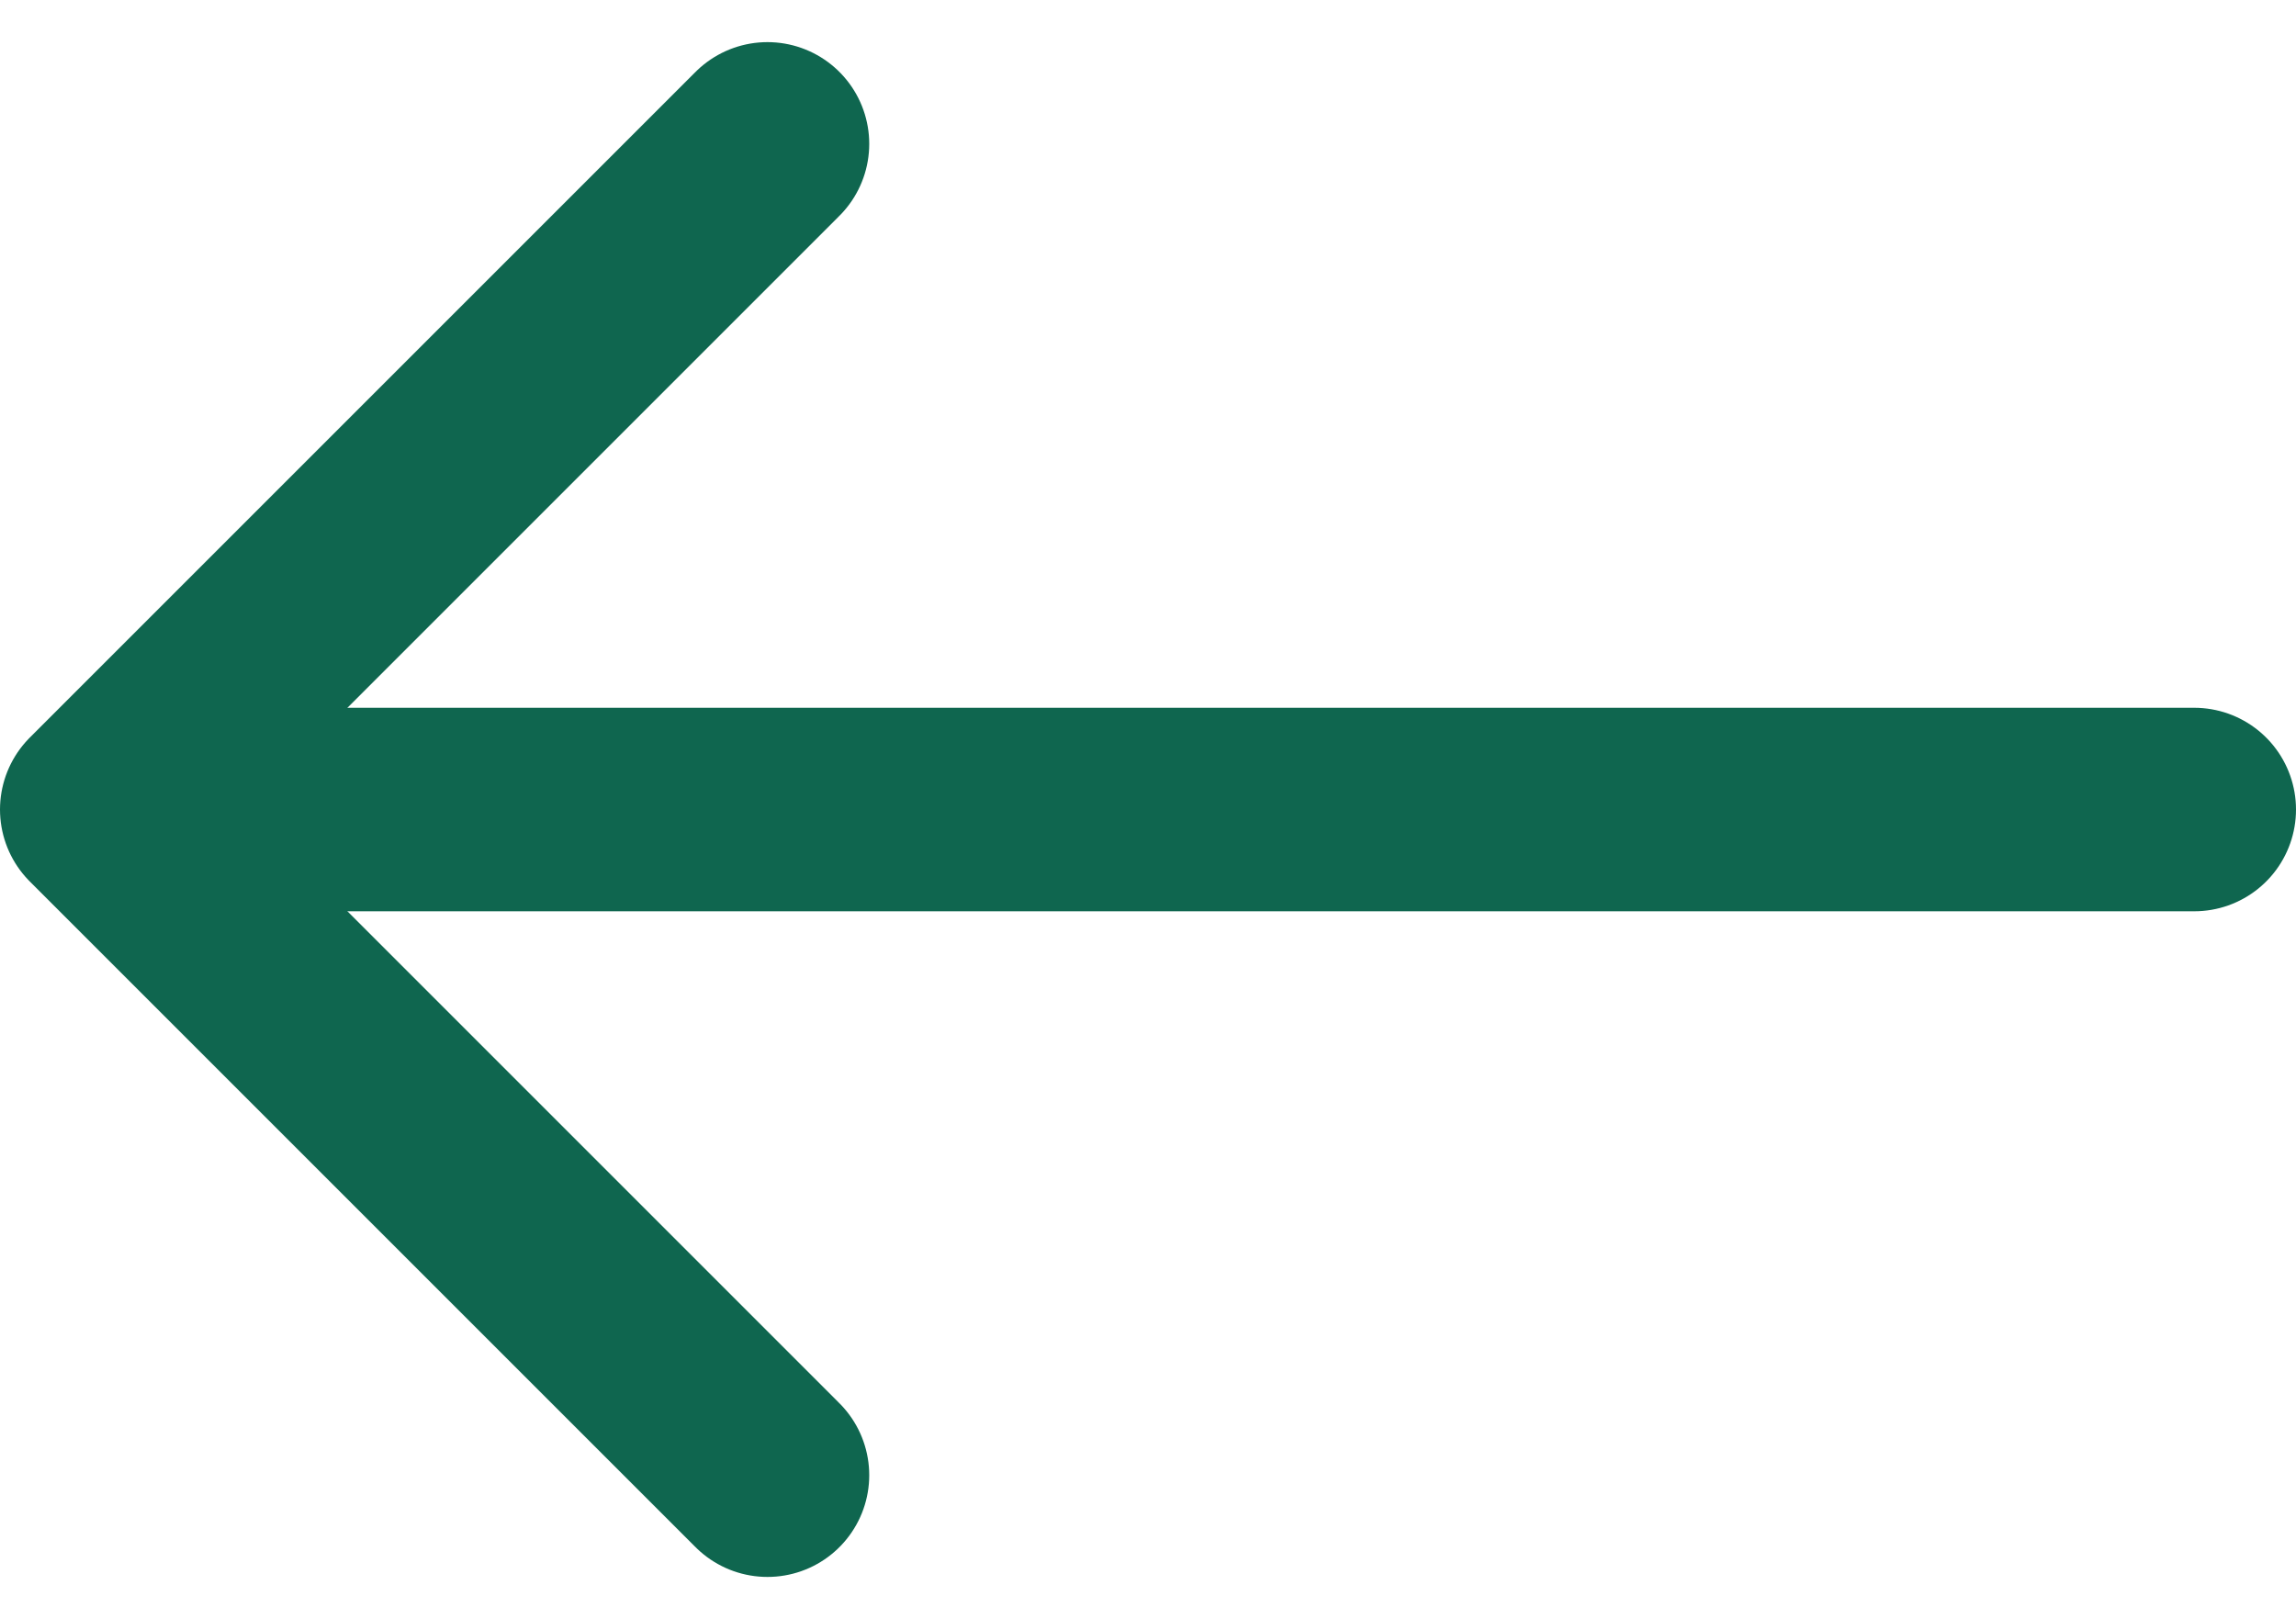 <svg xmlns="http://www.w3.org/2000/svg" width="22.563" height="15.912" viewBox="0 0 22.563 15.912">
  <g id="Group_1896" data-name="Group 1896" transform="translate(-197 -5644.587)">
    <g id="Group_1896-2" data-name="Group 1896" transform="translate(492.27 10907.543) rotate(180)">
      <path id="Path_6690" data-name="Path 6690" d="M6.542,13.084,0,6.542,6.542,0" transform="translate(294.27 5261.542) rotate(180)" fill="none" stroke="#0f664f" stroke-linecap="round" stroke-linejoin="round" stroke-miterlimit="10" stroke-width="2"/>
    </g>
    <line id="Line_66" data-name="Line 66" x1="20" transform="translate(198.563 5652.543)" fill="none" stroke="#0f664f" stroke-linecap="round" stroke-width="2"/>
  </g>
</svg>
